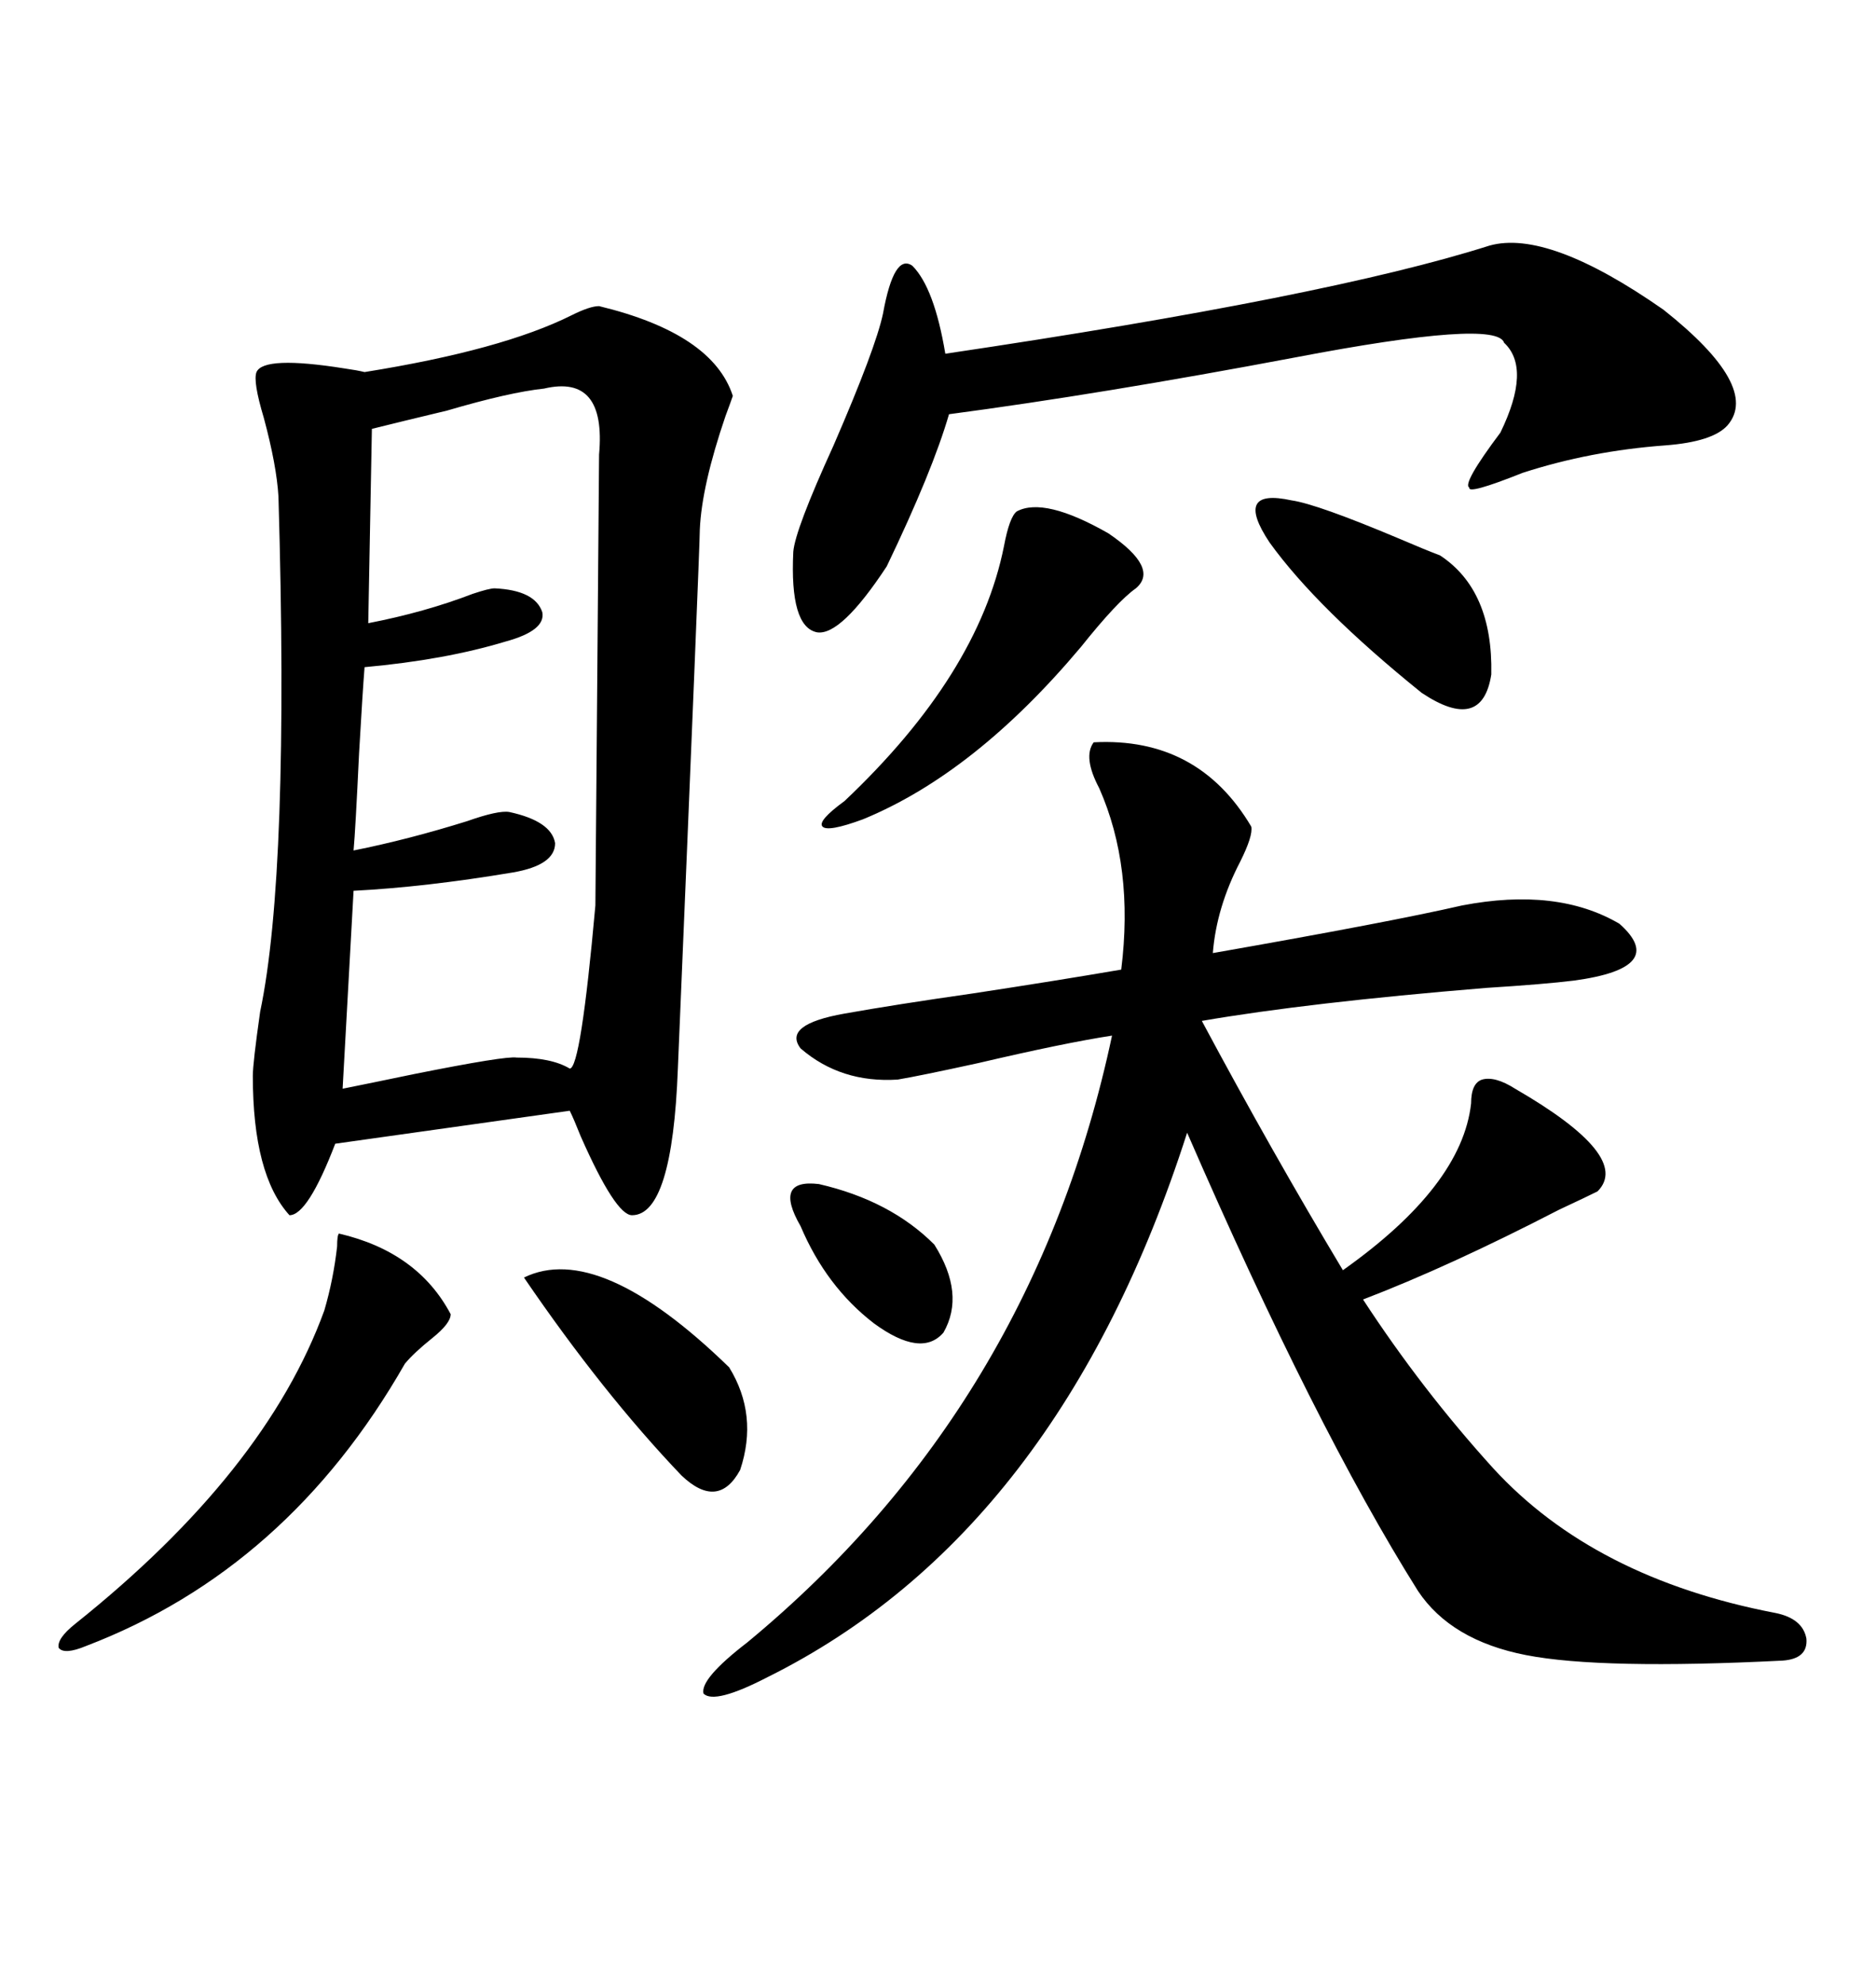<svg xmlns="http://www.w3.org/2000/svg" xmlns:xlink="http://www.w3.org/1999/xlink" width="300" height="317.285"><path d="M95.80 48.93L95.80 48.93Q113.96 53.32 117.19 63.28L117.19 63.28Q116.89 64.16 116.02 66.50L116.02 66.50Q112.21 77.64 111.91 84.67L111.91 84.67Q111.91 87.30 108.40 170.80L108.40 170.80Q107.52 194.24 101.07 194.24L101.07 194.24Q98.44 194.24 92.87 181.64L92.87 181.64Q91.70 178.71 91.11 177.54L91.11 177.54Q78.52 179.30 53.61 182.81L53.61 182.81Q49.22 194.24 46.29 194.24L46.29 194.24Q40.43 187.79 40.43 171.97L40.43 171.97Q40.43 169.92 41.60 161.72L41.60 161.72Q46.29 139.45 44.53 79.39L44.53 79.39Q44.24 74.41 42.19 66.80L42.19 66.80Q40.43 60.94 41.02 59.47L41.02 59.47Q42.19 56.84 55.08 58.89L55.08 58.89Q57.13 59.18 58.30 59.47L58.30 59.47Q80.27 55.96 91.41 50.39L91.41 50.39Q94.34 48.93 95.80 48.93ZM174.90 118.65L174.90 118.65Q191.60 117.77 200.10 132.13L200.10 132.13Q200.39 133.59 198.34 137.70L198.34 137.70Q194.53 145.02 193.95 152.34L193.95 152.34Q222.36 147.36 233.79 144.73L233.79 144.73Q249.02 141.80 258.98 147.66L258.98 147.66Q266.89 154.69 251.66 156.74L251.66 156.74Q246.97 157.32 237.60 157.91L237.60 157.91Q209.18 160.25 192.19 163.18L192.19 163.18Q203.32 183.98 214.75 203.03L214.75 203.03Q233.79 189.55 235.25 176.37L235.25 176.37Q235.25 173.14 237.01 172.56L237.01 172.56Q239.06 171.97 242.29 174.02L242.29 174.02Q261.04 184.86 255.47 190.43L255.47 190.43Q253.71 191.31 249.32 193.36L249.32 193.36Q231.74 202.44 217.97 207.71L217.97 207.71Q227.34 222.07 238.77 234.67L238.77 234.67Q254.88 252.25 283.89 257.81L283.89 257.81Q288.28 258.69 288.87 261.91L288.87 261.91Q289.16 265.14 285.06 265.43L285.06 265.43Q256.05 266.89 244.04 264.55L244.04 264.55Q232.03 262.21 226.76 254.30L226.76 254.30Q210.35 228.22 189.84 181.05L189.84 181.05Q169.34 244.92 122.75 268.07L122.75 268.07Q114.26 272.46 112.50 270.70L112.50 270.70Q111.91 268.36 119.53 262.50L119.53 262.50Q165.23 224.71 177.83 165.53L177.83 165.53Q170.21 166.70 156.45 169.92L156.45 169.92Q147.07 171.97 143.55 172.56L143.55 172.56Q134.47 173.14 128.03 167.58L128.03 167.58Q125.10 163.77 135.06 162.01L135.06 162.01Q143.26 160.55 155.57 158.79L155.57 158.79Q169.04 156.74 179.30 154.98L179.30 154.98Q181.35 138.57 175.78 125.98L175.78 125.98Q173.14 121.00 174.90 118.65ZM87.01 62.11L87.01 62.11Q81.45 62.70 71.48 65.63L71.48 65.63Q64.16 67.38 59.47 68.55L59.47 68.55L58.89 99.61Q67.97 97.85 75.59 94.92L75.59 94.92Q78.22 94.04 79.10 94.04L79.10 94.04Q85.55 94.34 86.72 97.85L86.72 97.85Q87.30 100.78 80.86 102.54L80.86 102.54Q71.19 105.47 58.30 106.64L58.30 106.64Q58.01 110.16 57.42 120.41L57.42 120.41Q56.84 132.71 56.54 135.94L56.54 135.94Q65.33 134.18 74.71 131.25L74.71 131.25Q79.69 129.49 81.45 129.79L81.45 129.79Q88.18 131.25 88.77 134.77L88.77 134.77Q88.77 138.28 82.03 139.45L82.03 139.45Q67.97 141.80 56.54 142.38L56.54 142.38L54.79 174.02Q59.18 173.14 66.21 171.68L66.21 171.68Q80.86 168.75 82.62 169.04L82.62 169.04Q88.18 169.04 91.11 170.80L91.11 170.80Q92.87 170.80 95.21 144.73L95.21 144.73Q95.21 144.14 95.51 108.69L95.51 108.69Q95.80 73.24 95.80 72.66L95.80 72.66Q96.97 59.77 87.01 62.11ZM238.18 39.26L238.18 39.26Q247.56 36.62 266.02 49.51L266.02 49.51Q281.54 61.82 276.27 67.97L276.27 67.97Q273.93 70.61 266.31 71.19L266.31 71.19Q254.30 72.07 243.46 75.59L243.46 75.59Q234.67 79.10 234.96 77.93L234.96 77.93Q233.79 77.34 239.94 69.14L239.94 69.14Q244.92 58.89 240.53 54.79L240.53 54.79Q239.36 50.98 207.13 57.13L207.13 57.13Q176.07 62.99 151.76 66.21L151.76 66.21Q149.12 75.29 141.80 90.53L141.80 90.53Q134.47 101.66 130.66 101.07L130.66 101.07Q126.27 100.20 126.86 88.18L126.86 88.18Q127.15 84.67 133.30 71.19L133.30 71.19Q140.04 55.66 141.21 50.10L141.21 50.10Q142.97 40.43 145.90 42.48L145.90 42.48Q149.41 46.00 151.17 56.54L151.17 56.54Q212.40 47.46 238.18 39.26ZM54.20 197.17L54.20 197.17Q66.80 200.10 72.07 210.06L72.07 210.06Q72.07 211.52 69.14 213.87L69.14 213.87Q66.21 216.21 64.75 217.97L64.75 217.97Q46.00 250.78 13.77 263.09L13.77 263.09Q10.25 264.55 9.38 263.38L9.38 263.38Q9.08 261.91 12.01 259.57L12.01 259.57Q42.48 235.25 51.86 209.47L51.86 209.47Q53.32 204.49 53.91 199.22L53.91 199.22Q53.91 197.46 54.20 197.17ZM162.60 81.74L162.60 81.74Q166.99 79.39 177.25 85.25L177.25 85.25Q185.45 90.82 181.64 94.04L181.64 94.04Q178.71 96.09 172.85 103.42L172.85 103.42Q155.86 123.63 137.99 130.96L137.99 130.96Q132.42 133.01 131.54 132.13L131.54 132.13Q130.66 131.25 135.06 128.03L135.06 128.03Q156.45 107.81 160.55 87.30L160.55 87.30Q161.43 82.62 162.60 81.74ZM206.54 79.98L206.54 79.98Q210.64 80.57 223.83 86.13L223.83 86.13Q227.93 87.89 230.27 88.77L230.27 88.77Q238.77 94.34 238.48 107.81L238.48 107.81Q237.01 117.19 227.34 110.74L227.34 110.74Q210.64 97.27 203.03 86.72L203.03 86.72Q197.17 77.93 206.54 79.98ZM83.79 204.20L83.79 204.20Q95.80 198.34 116.60 218.55L116.60 218.55Q121.29 226.17 118.36 234.96L118.36 234.96Q114.84 241.41 108.98 235.84L108.98 235.84Q96.39 222.66 83.79 204.20ZM128.03 196.00L128.03 196.00Q123.63 188.38 130.96 189.26L130.96 189.26Q142.38 191.89 149.41 198.93L149.41 198.93Q154.39 206.84 150.88 212.99L150.88 212.99Q147.36 217.09 139.75 211.52L139.75 211.52Q132.13 205.66 128.03 196.00Z"/></svg>